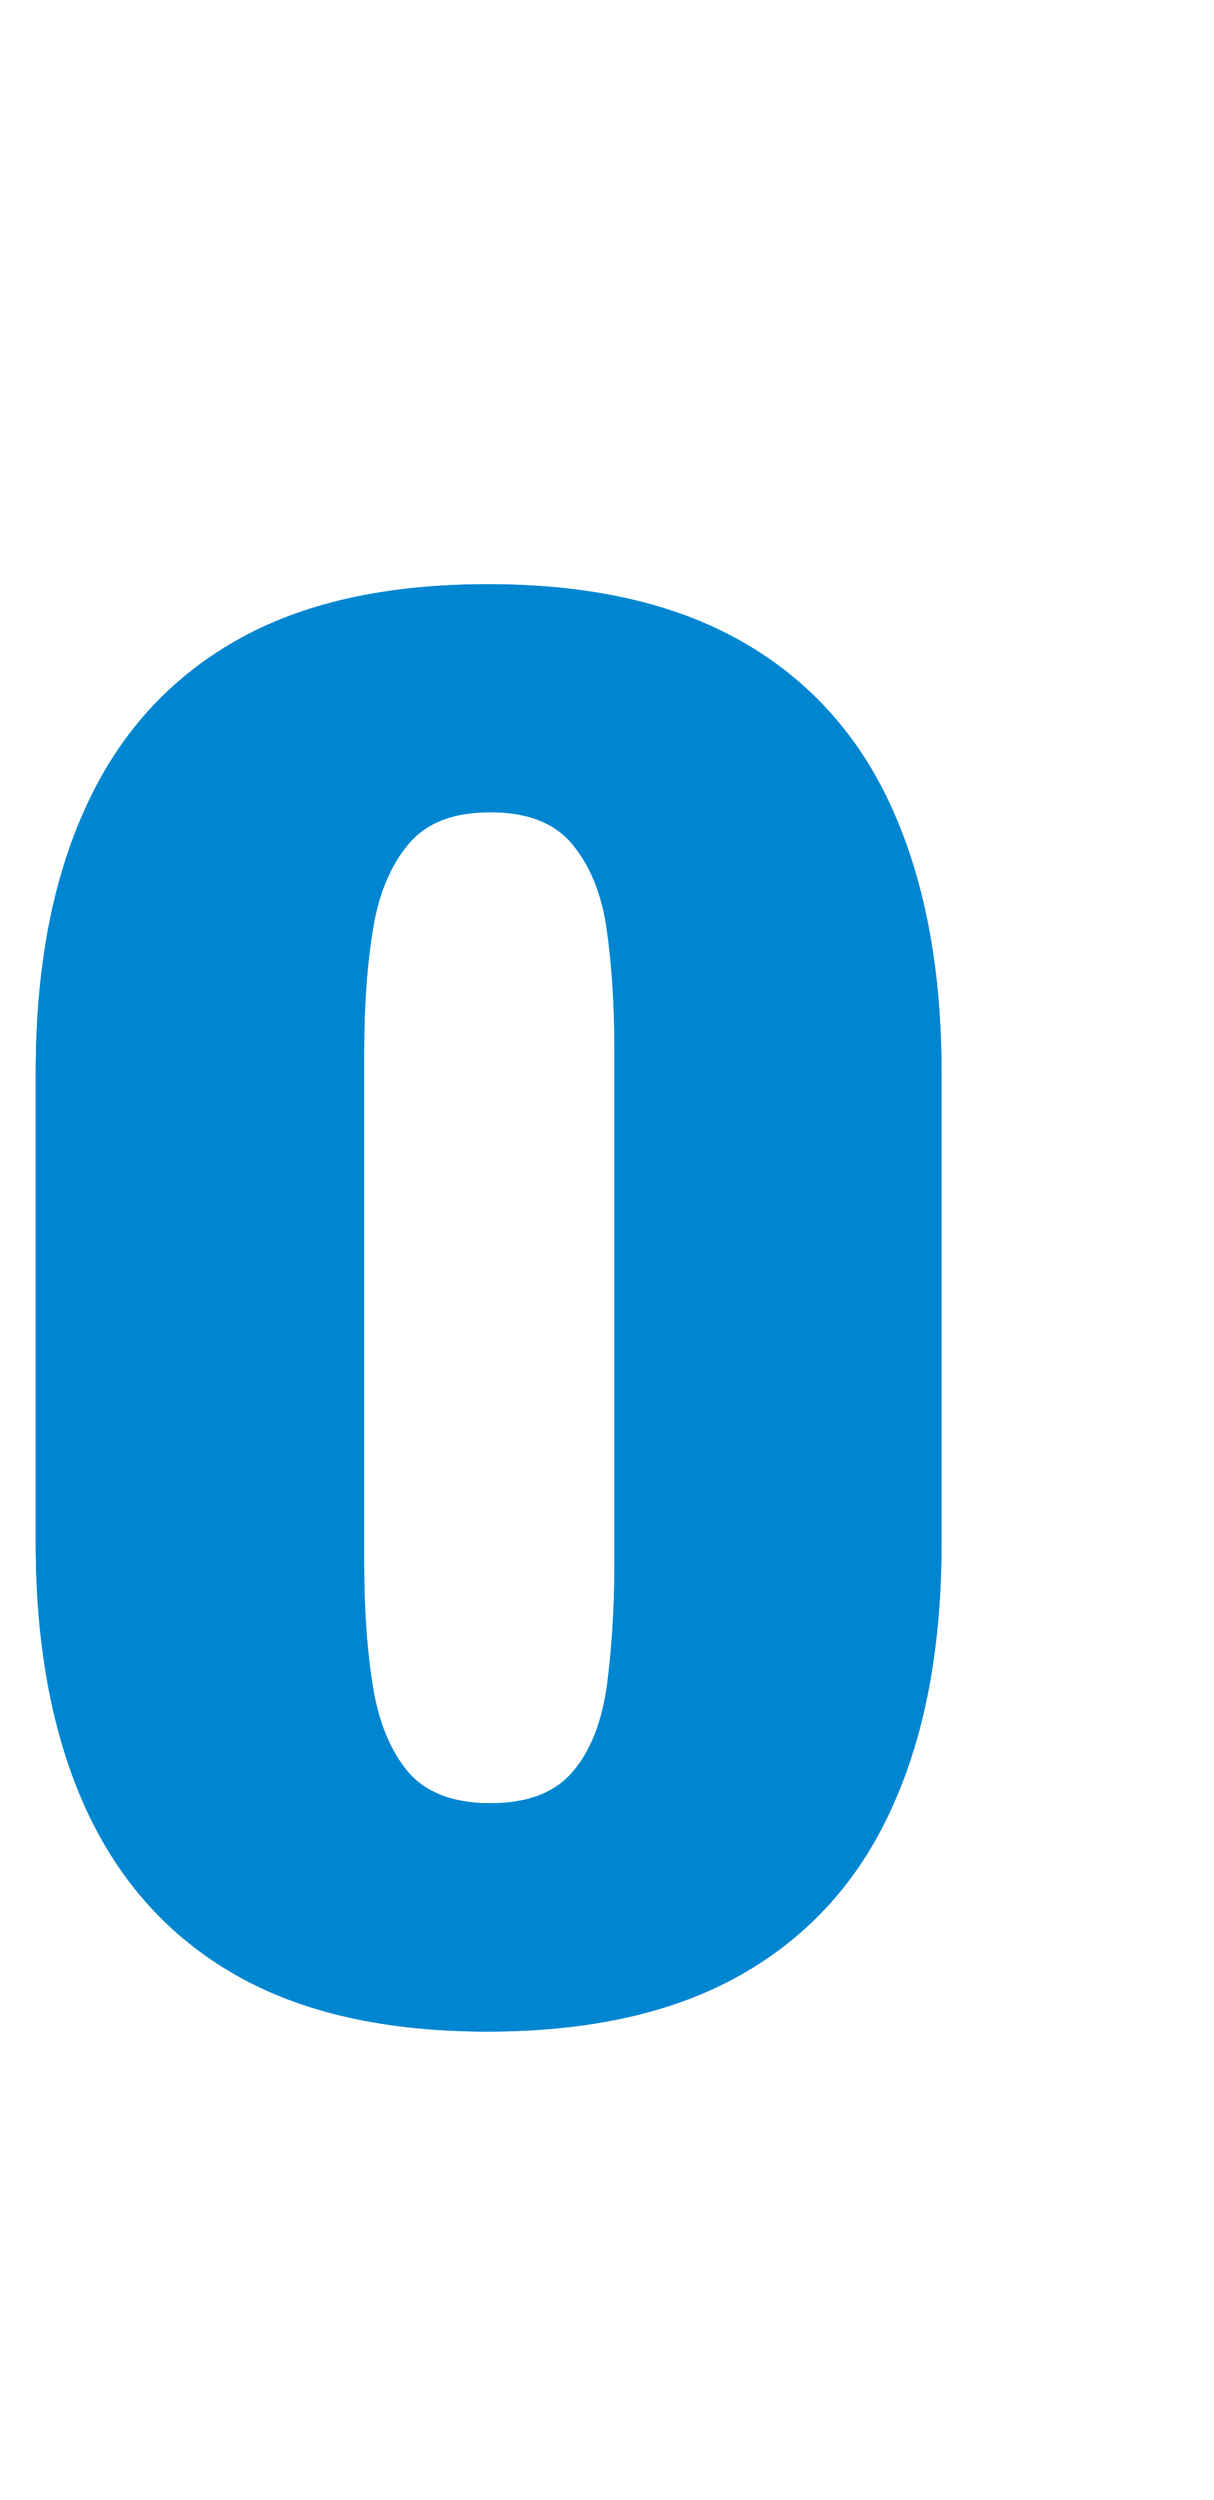 <?xml version="1.0" encoding="UTF-8"?>
<svg id="_レイヤー_2" xmlns="http://www.w3.org/2000/svg" viewBox="0 0 36 74.12">
  <defs>
    <style>
      .cls-1 {
        fill: #0086d1;
      }
    </style>
  </defs>
  <g id="_レイヤー_1-2">
    <g>
      <path class="cls-1" d="M14.46,60.23c-3.02,0-5.52-.56-7.49-1.69-1.97-1.13-3.44-2.77-4.43-4.93-.98-2.16-1.48-4.78-1.48-7.85v-13.97c0-3.07.49-5.69,1.48-7.85.98-2.16,2.46-3.8,4.43-4.93,1.97-1.13,4.46-1.69,7.49-1.69s5.53.56,7.52,1.69c1.99,1.13,3.48,2.77,4.46,4.93.98,2.16,1.48,4.78,1.48,7.85v13.97c0,3.07-.49,5.69-1.48,7.85-.98,2.16-2.47,3.8-4.46,4.93s-4.5,1.69-7.52,1.69ZM14.54,53.46c1.1,0,1.92-.31,2.45-.94.53-.62.86-1.48,1.01-2.56.14-1.08.22-2.27.22-3.56v-15.26c0-1.3-.07-2.47-.22-3.53-.14-1.06-.48-1.91-1.01-2.56s-1.34-.97-2.45-.97-1.92.32-2.45.97-.88,1.5-1.04,2.56c-.17,1.06-.25,2.23-.25,3.53v15.26c0,1.3.08,2.48.25,3.56s.52,1.93,1.04,2.56c.53.62,1.34.94,2.45.94Z"/>
      <path class="cls-1" d="M14.46,60.23c-3.02,0-5.52-.56-7.49-1.69-1.97-1.13-3.44-2.77-4.43-4.93-.98-2.16-1.48-4.78-1.48-7.85v-13.97c0-3.07.49-5.69,1.48-7.85.98-2.16,2.46-3.8,4.43-4.93,1.97-1.13,4.46-1.69,7.49-1.69s5.53.56,7.52,1.69c1.99,1.13,3.48,2.77,4.46,4.93.98,2.16,1.48,4.78,1.48,7.85v13.97c0,3.07-.49,5.69-1.48,7.85-.98,2.16-2.47,3.8-4.46,4.93s-4.5,1.69-7.52,1.69ZM14.54,53.46c1.1,0,1.92-.31,2.45-.94.53-.62.86-1.48,1.01-2.56.14-1.08.22-2.27.22-3.56v-15.26c0-1.3-.07-2.47-.22-3.53-.14-1.06-.48-1.91-1.01-2.56s-1.34-.97-2.45-.97-1.92.32-2.45.97-.88,1.5-1.04,2.56c-.17,1.06-.25,2.23-.25,3.53v15.26c0,1.3.08,2.48.25,3.56s.52,1.93,1.04,2.56c.53.62,1.34.94,2.45.94Z"/>
    </g>
  </g>
</svg>